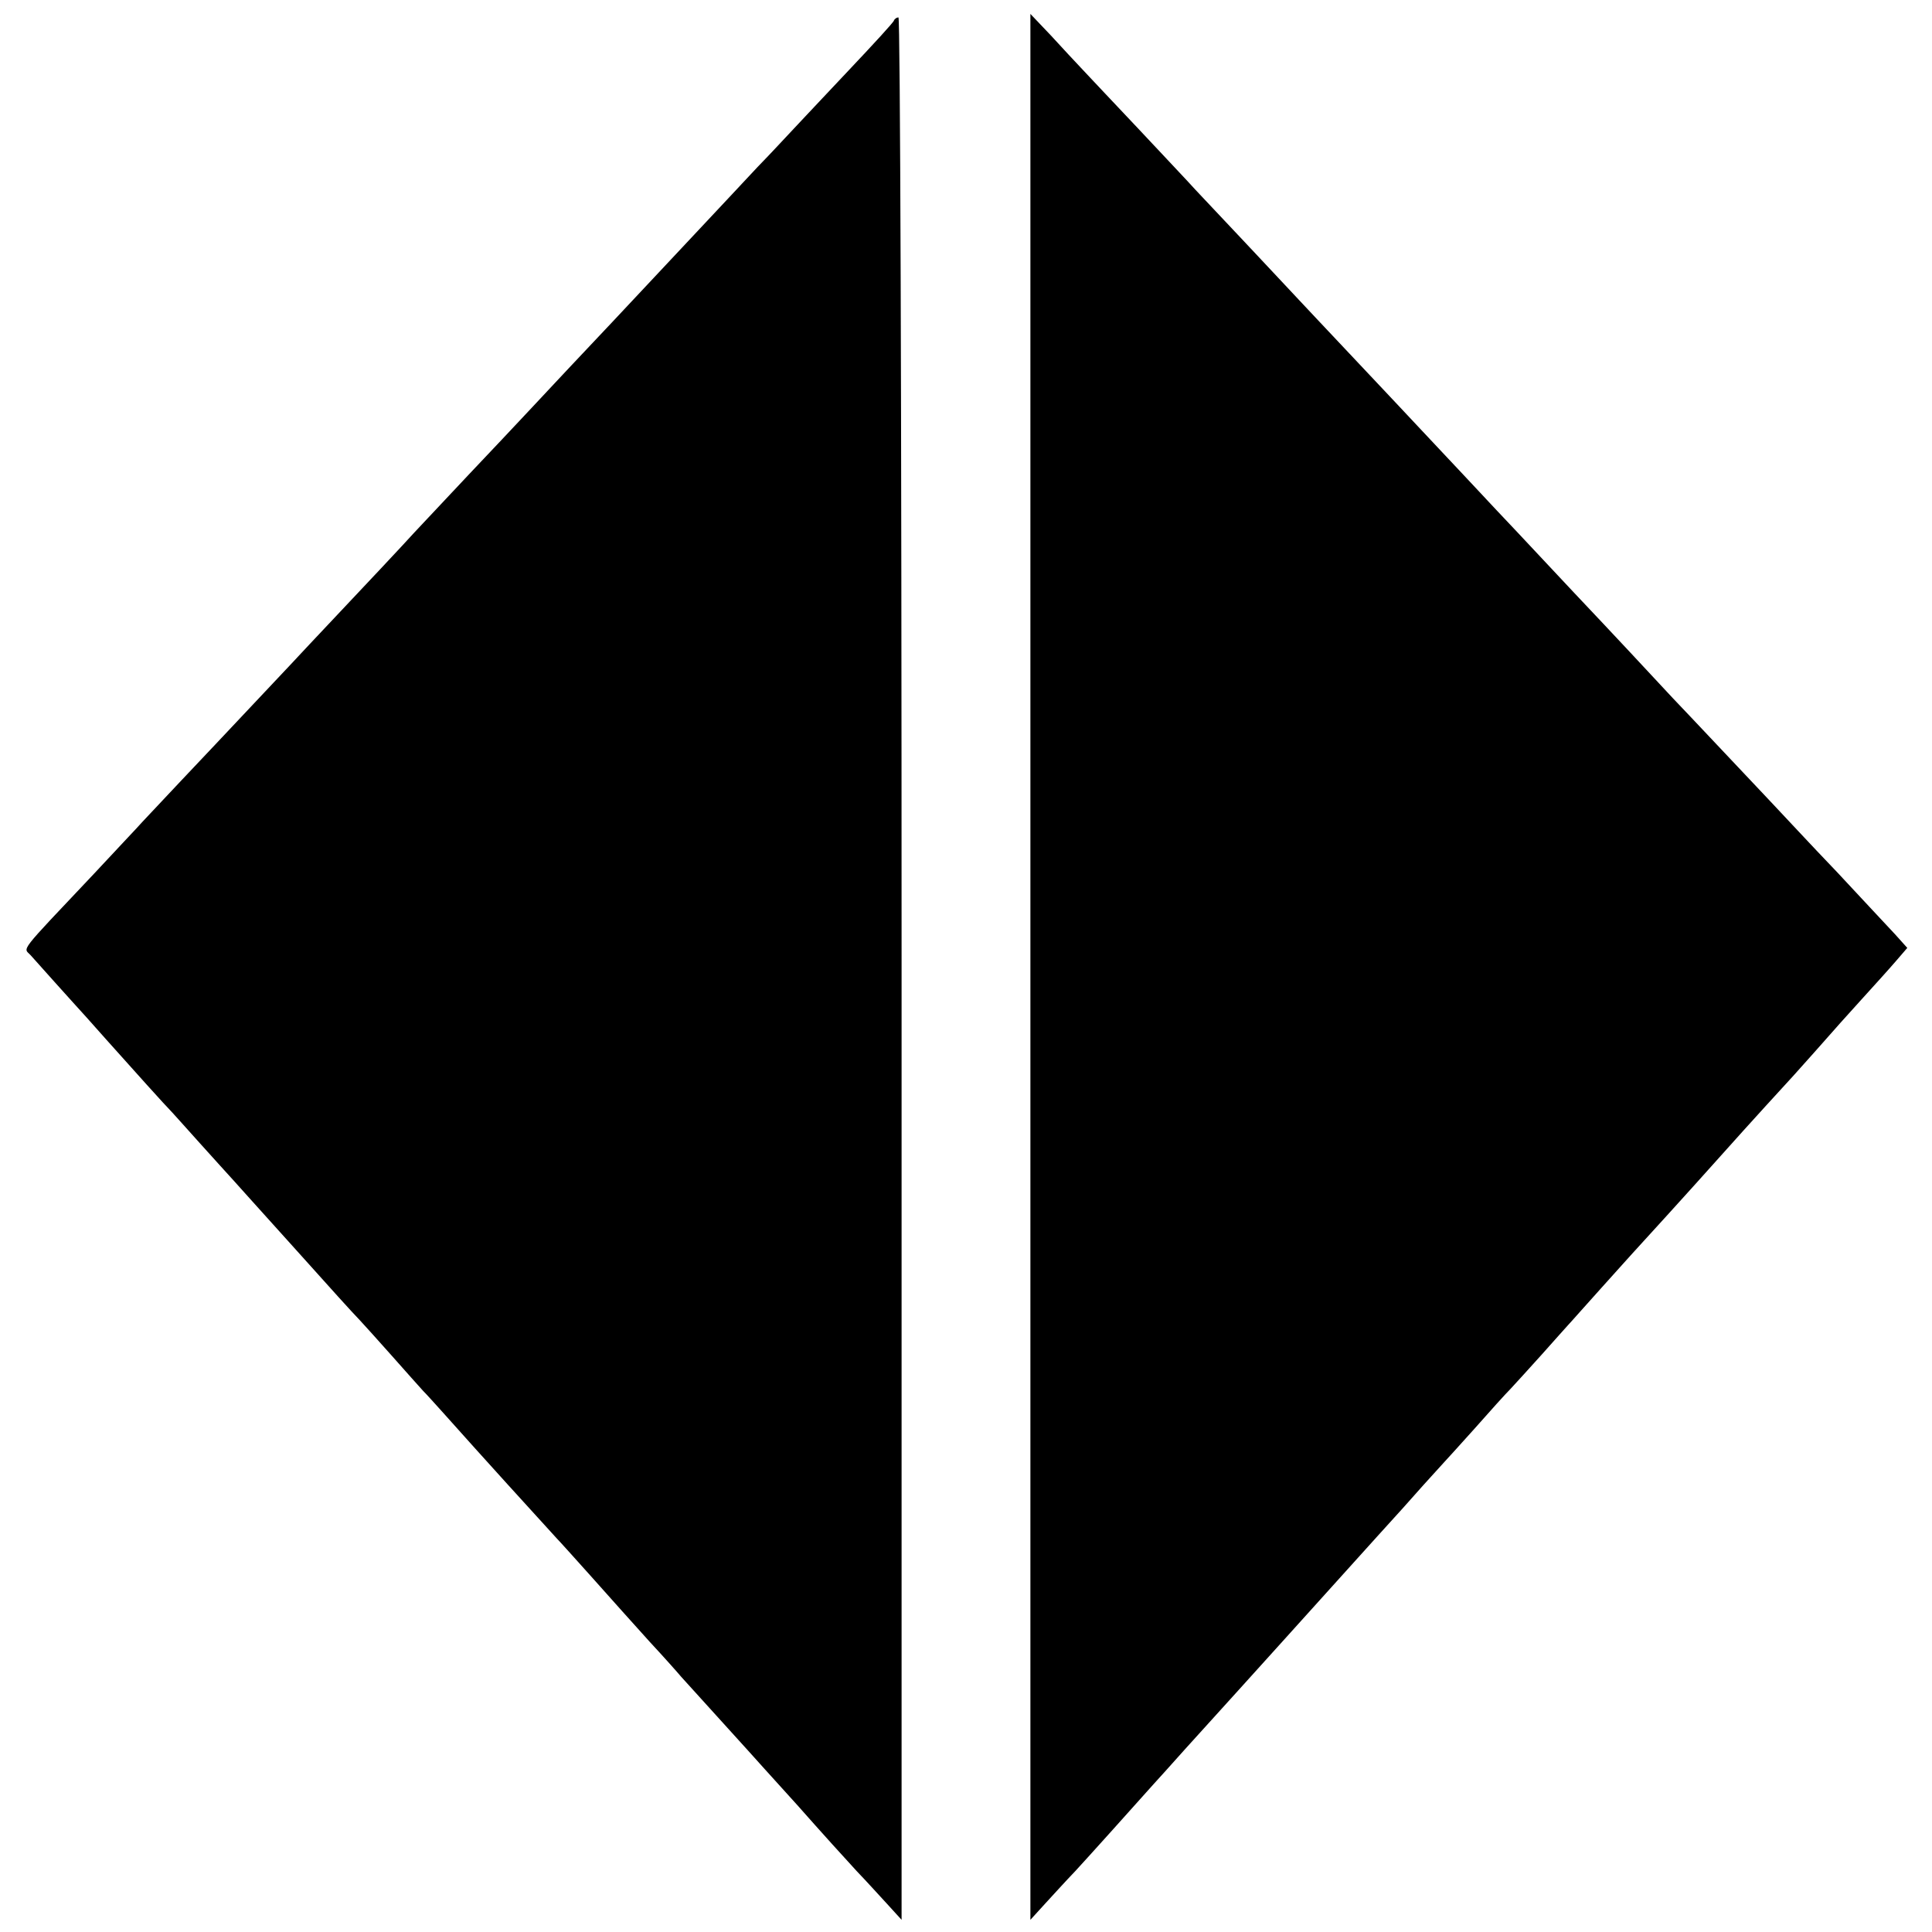 <?xml version="1.0" standalone="no"?>
<!DOCTYPE svg PUBLIC "-//W3C//DTD SVG 20010904//EN"
 "http://www.w3.org/TR/2001/REC-SVG-20010904/DTD/svg10.dtd">
<svg version="1.0" xmlns="http://www.w3.org/2000/svg"
 width="555pt" height="555pt" viewBox="0 0 555 555"
 preserveAspectRatio="xMidYMid meet">
<g transform="translate(0,555) scale(0.1,-0.1)"
fill="#000000" stroke="none">
<path d="M2960 2773 l0 -2738 41 45 c23 25 62 68 88 95 36 39 160 177 226 251
6 6 46 51 90 100 132 146 186 205 275 304 101 112 167 185 276 306 45 49 105
116 134 149 30 33 56 62 59 65 3 3 42 46 86 95 44 50 91 102 105 116 14 15 54
59 90 99 36 41 70 78 75 84 6 6 48 54 95 106 47 52 87 97 90 100 6 6 184 202
231 255 41 46 119 133 231 255 42 47 86 96 98 110 12 14 54 61 94 105 40 44
87 96 104 116 l31 36 -35 39 c-20 21 -95 102 -167 179 -73 76 -161 171 -197
209 -36 38 -104 110 -151 160 -47 50 -103 109 -124 131 -94 101 -159 171 -281
300 -72 77 -146 156 -165 176 -19 20 -89 94 -155 165 -67 71 -136 145 -154
164 -18 19 -90 96 -160 170 -70 74 -142 151 -160 170 -18 19 -85 91 -150 160
-65 69 -131 139 -146 155 -15 17 -87 93 -159 170 -73 77 -147 156 -165 175
-18 19 -59 63 -91 98 l-59 62 0 -2737z"/>
<path d="M2568 5491 c-1 -5 -60 -69 -129 -142 -70 -74 -141 -150 -159 -169
-18 -19 -64 -69 -104 -110 -39 -42 -132 -141 -206 -220 -74 -79 -169 -180
-211 -225 -73 -77 -162 -172 -249 -265 -23 -25 -97 -103 -165 -175 -67 -71
-137 -146 -155 -165 -26 -29 -133 -143 -300 -320 -14 -15 -83 -89 -155 -165
-71 -76 -169 -179 -216 -229 -47 -50 -97 -103 -110 -117 -13 -15 -76 -81 -139
-149 -221 -234 -203 -211 -182 -234 44 -49 99 -111 122 -136 14 -15 57 -63 95
-106 75 -84 172 -192 190 -210 5 -6 42 -46 80 -89 39 -43 81 -90 95 -105 27
-30 51 -57 180 -200 105 -117 159 -177 185 -204 11 -12 52 -57 90 -100 39 -44
79 -89 90 -101 11 -11 36 -39 55 -60 123 -138 267 -296 330 -365 8 -8 51 -56
95 -105 102 -114 88 -99 172 -192 40 -43 80 -88 90 -100 21 -23 171 -189 193
-213 8 -9 71 -79 140 -155 68 -77 145 -162 171 -190 26 -27 65 -70 88 -95 l41
-45 0 2733 c0 1649 -4 2732 -9 2732 -5 0 -11 -4 -13 -9z"/>
</g>
</svg>
